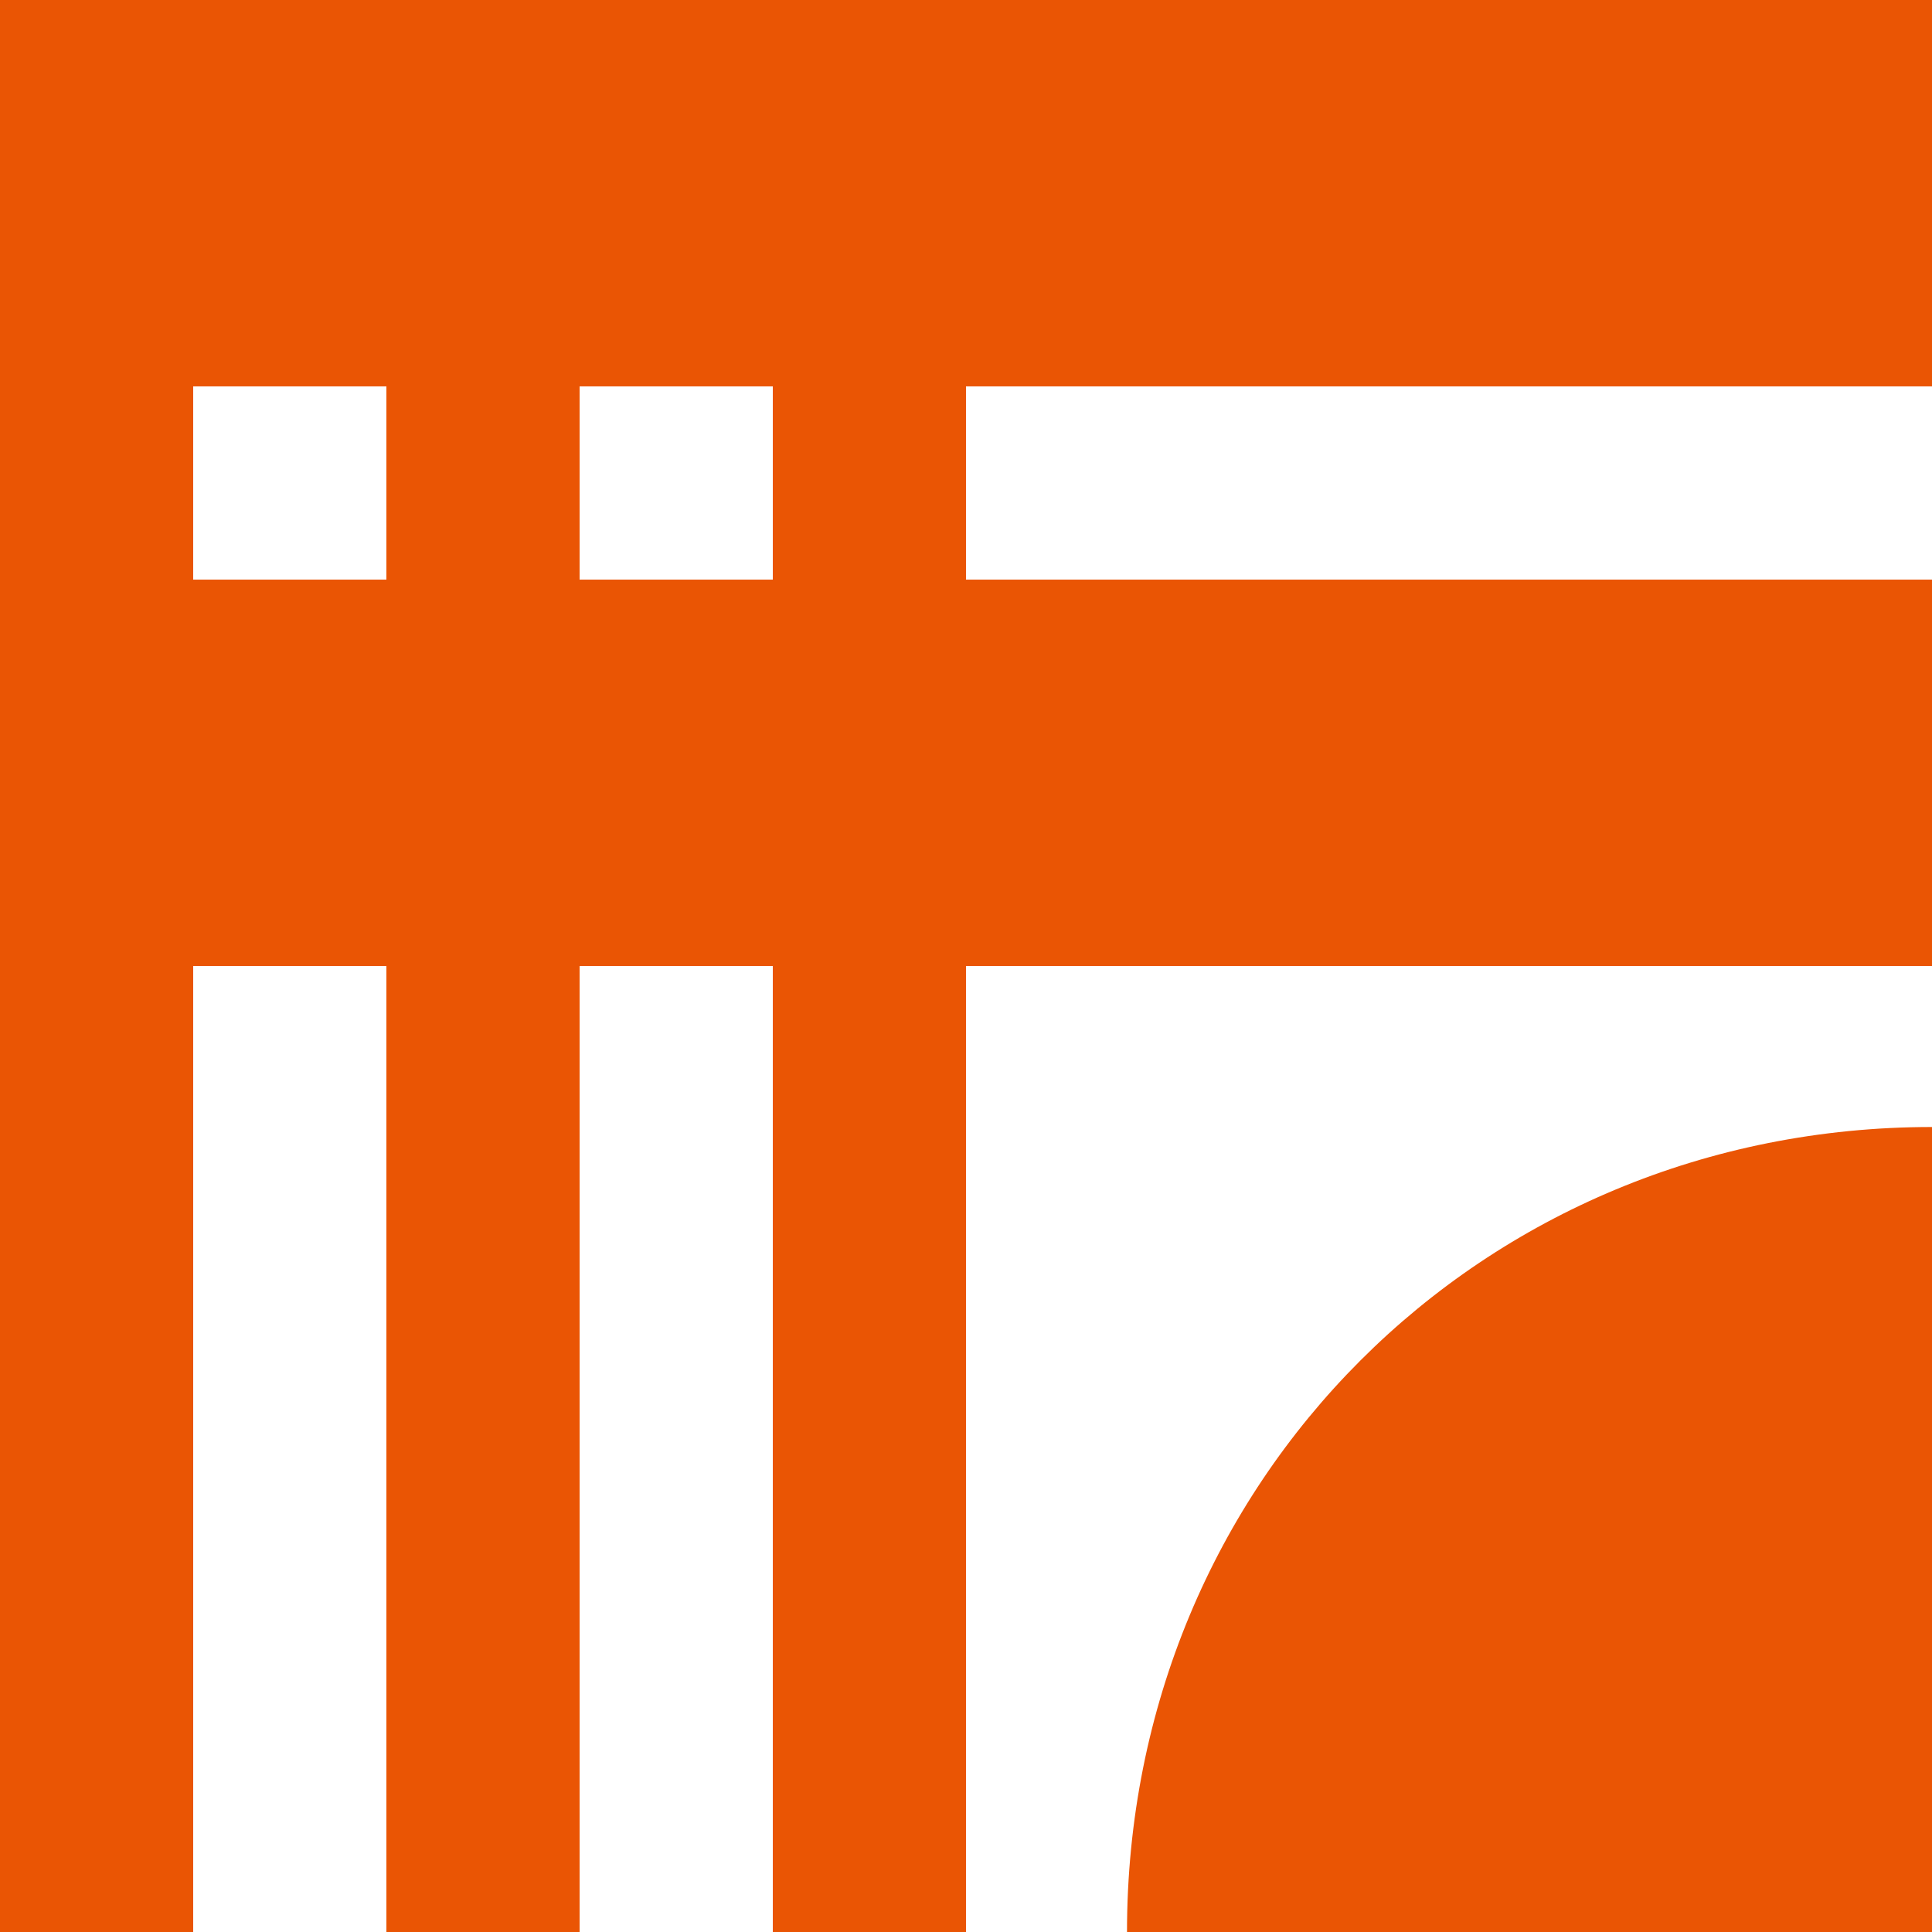 <?xml version="1.0" encoding="utf-8"?>
<!-- Generator: Adobe Illustrator 26.5.0, SVG Export Plug-In . SVG Version: 6.00 Build 0)  -->
<svg version="1.1" id="_レイヤー_2" xmlns="http://www.w3.org/2000/svg" xmlns:xlink="http://www.w3.org/1999/xlink" x="0px"
	 y="0px" viewBox="0 0 6 6" style="enable-background:new 0 0 6 6;" xml:space="preserve">
<style type="text/css">
	.st0{fill-rule:evenodd;clip-rule:evenodd;fill:#EA5504;}
</style>
<g id="_レイヤー1">
	<g>
		<path class="st0" d="M6,1.2V0H0v6h0.6V3h0.6v3h0.6V3h0.6v3H3V3h3V1.8H3V1.2C3,1.2,6,1.2,6,1.2z M0.6,1.8V1.2h0.6v0.6H0.6z
			 M2.4,1.8H1.8V1.2h0.6V1.8z"/>
		<path class="st0" d="M3.5,6H6V3.5C4.6,3.5,3.5,4.6,3.5,6z"/>
	</g>
</g>
</svg>

